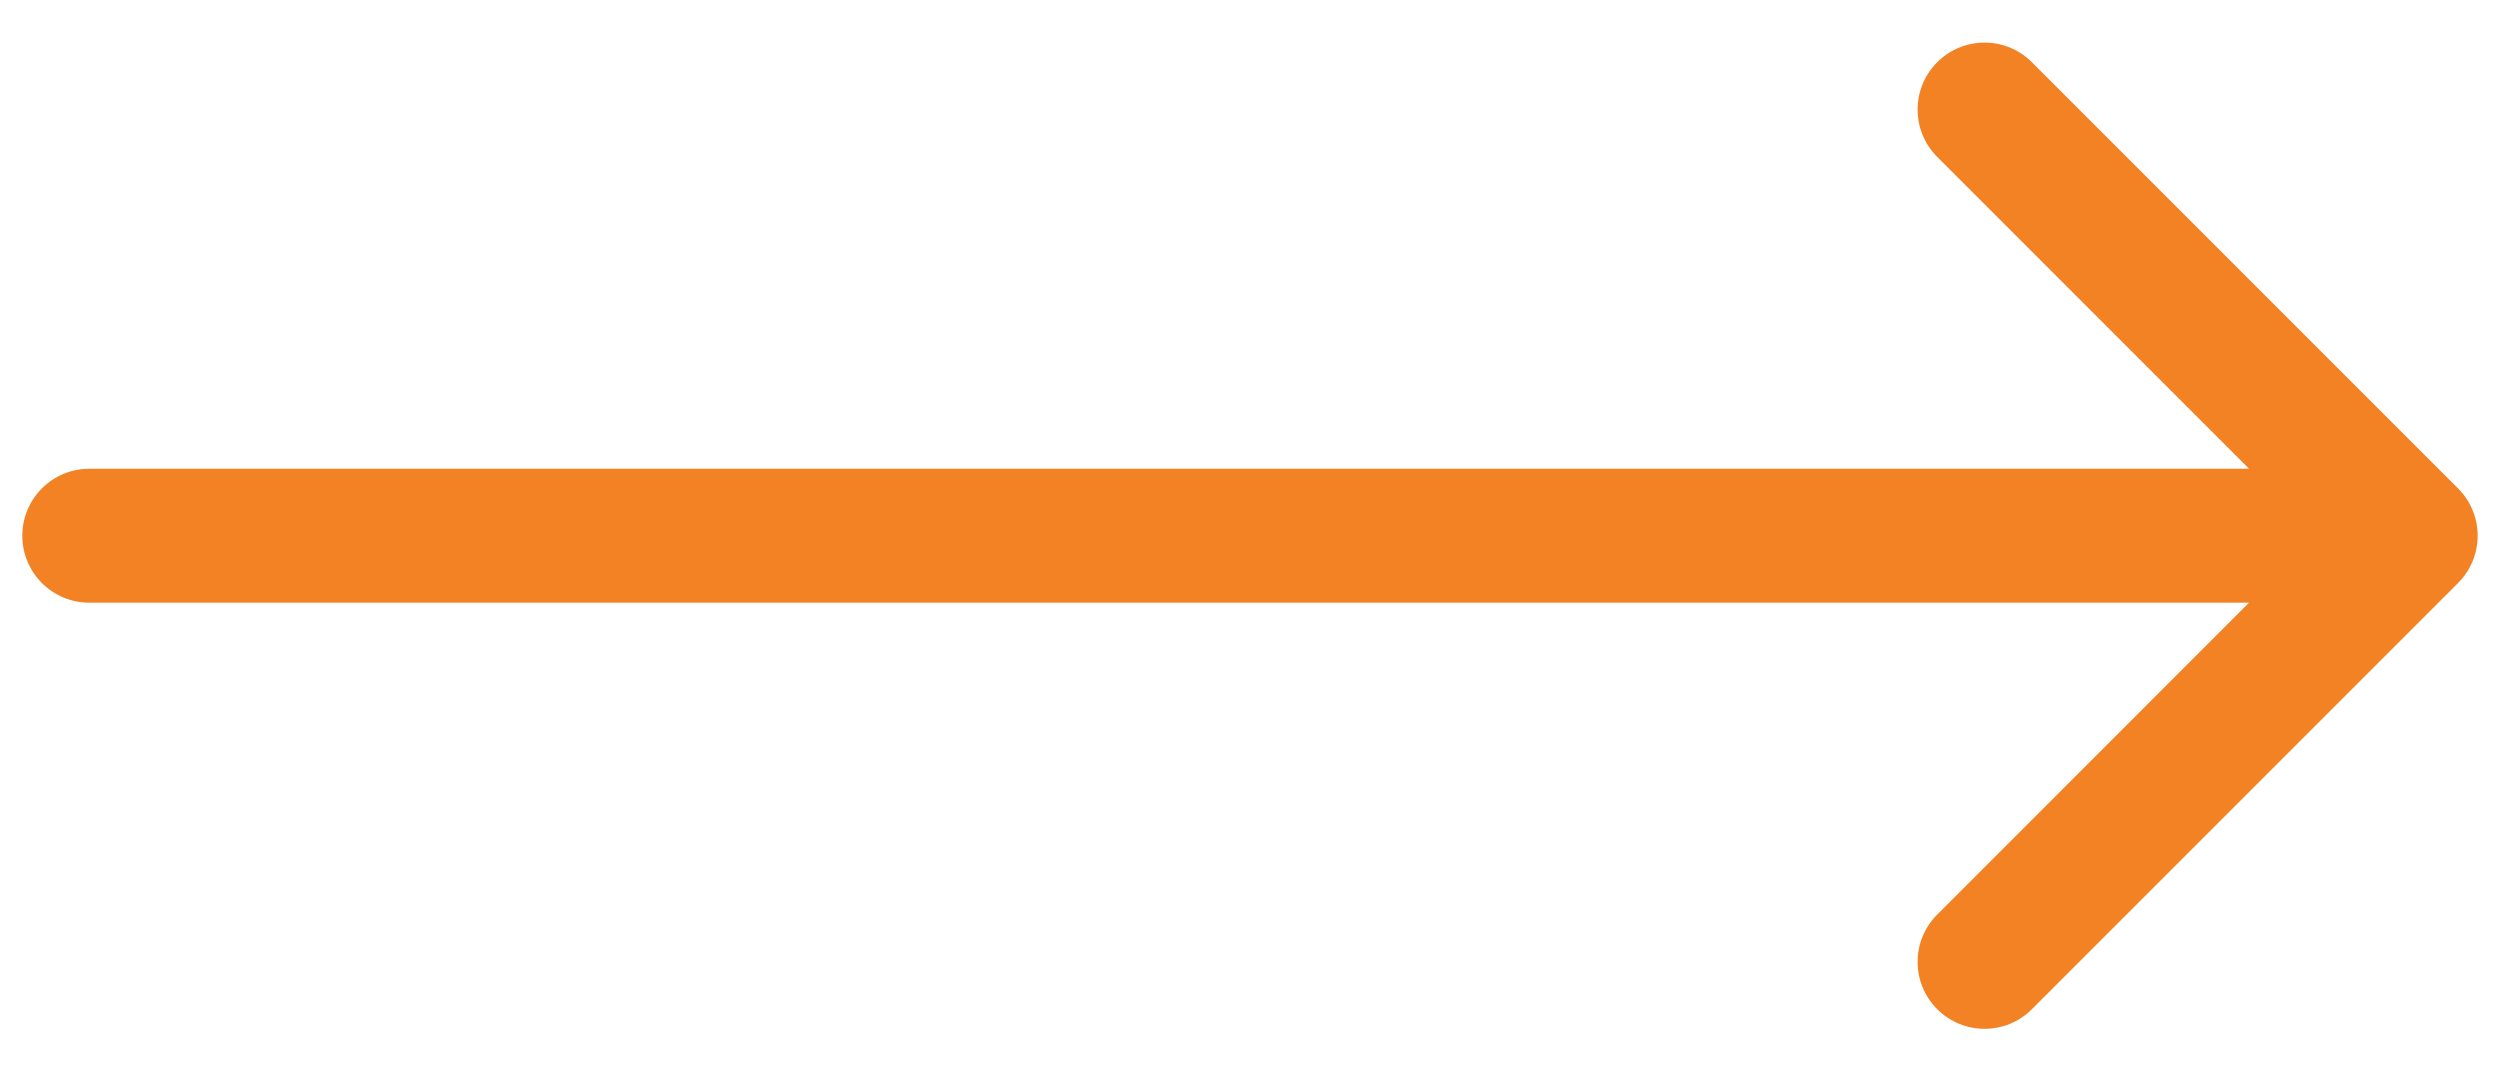 <?xml version="1.0" encoding="UTF-8"?>
<svg xmlns="http://www.w3.org/2000/svg" width="28" height="12" viewBox="0 0 28 12" fill="none">
  <path d="M1 6.75C0.586 6.75 0.25 6.414 0.25 6C0.25 5.586 0.586 5.25 1 5.25L1 6.75ZM27.53 5.47C27.823 5.763 27.823 6.237 27.53 6.53L22.757 11.303C22.465 11.596 21.99 11.596 21.697 11.303C21.404 11.01 21.404 10.536 21.697 10.243L25.939 6L21.697 1.757C21.404 1.464 21.404 0.99 21.697 0.697C21.99 0.404 22.465 0.404 22.757 0.697L27.53 5.47ZM1 5.25L27 5.25L27 6.75L1 6.75L1 5.25Z" fill="#F28224"></path>
</svg>
